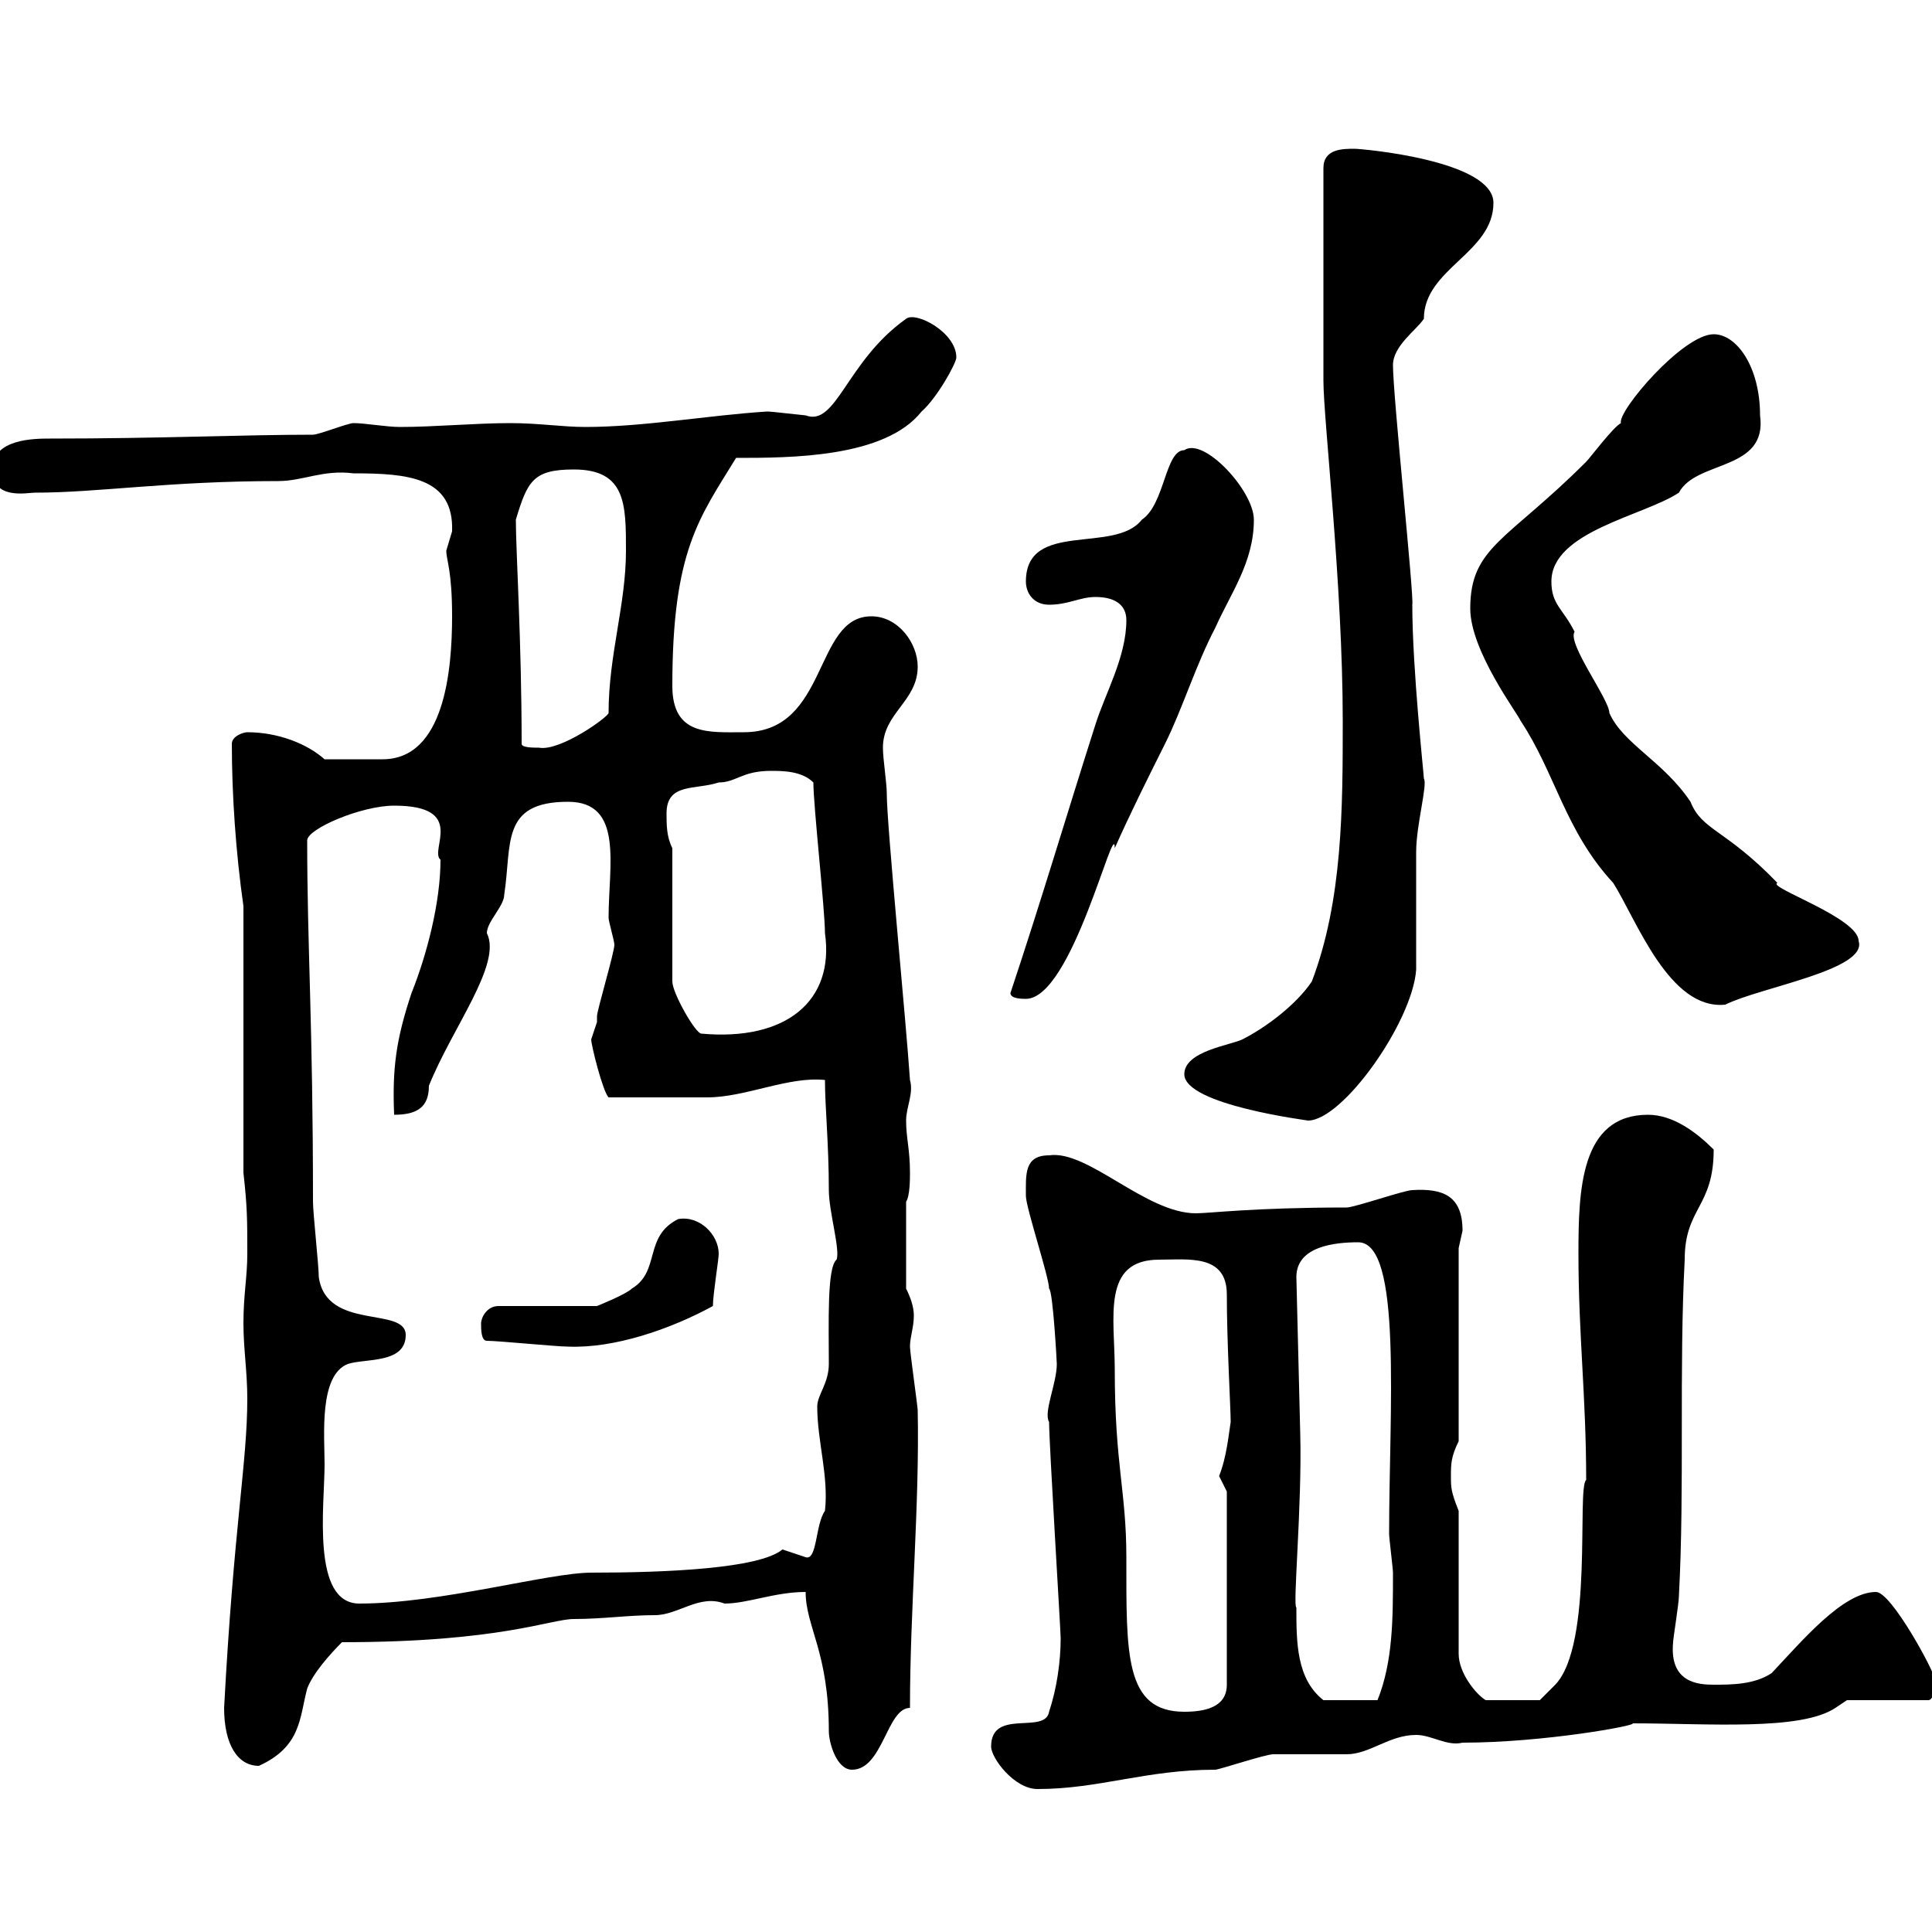 <svg xmlns="http://www.w3.org/2000/svg" xmlns:xlink="http://www.w3.org/1999/xlink" width="300" height="300"><path d="M153.90 271.20C153.90 273 157.50 277.80 161.10 277.80C170.70 277.80 177.90 274.80 188.70 274.80C189.30 274.80 196.50 272.40 197.70 272.40C198.30 272.40 208.50 272.40 209.10 272.40C212.70 272.40 215.70 269.40 219.90 269.40C222.30 269.40 224.70 271.20 227.10 270.60C239.70 270.60 254.40 267.90 253.50 267.60C265.20 267.60 279.60 268.80 285 265.20L286.80 264L299.40 264C300.60 264 300.30 260.70 300.30 260.40C300.30 259.50 293.70 247.20 291.30 247.20C286.20 247.20 279.90 254.70 275.10 259.80C272.40 261.60 268.80 261.60 266.10 261.60C263.70 261.60 259.20 261.30 259.80 255C259.80 254.40 260.70 249 260.70 247.80C261.60 231 260.70 212.70 261.60 195.60C261.60 187.50 266.10 187.50 266.10 178.50C263.40 175.80 259.80 173.10 255.90 173.10C245.40 173.10 245.10 184.80 245.10 194.70C245.10 207.30 246.30 216.90 246.30 229.80C244.80 231 247.50 255.30 241.50 261.60C240.90 262.20 239.10 264 239.10 264L230.70 264C229.20 263.10 226.50 259.80 226.50 256.80L226.50 234.60C225.30 231.60 225.30 231 225.30 229.20C225.30 227.40 225.30 226.20 226.50 223.80L226.50 193.80C226.50 193.80 227.10 191.10 227.10 191.10C227.10 185.70 224.10 184.50 219.30 184.80C218.10 184.80 210.30 187.50 209.10 187.50C194.70 187.50 187.80 188.40 185.70 188.40C177.90 188.40 168.90 178.50 162.90 179.40C159 179.40 159.30 182.40 159.30 185.70C159.30 187.50 162.90 198.30 162.90 200.10C163.50 200.40 164.10 211.50 164.10 211.80C164.10 214.80 162 219.30 162.90 220.80C162.90 224.10 164.70 253.20 164.70 254.40C164.70 258 164.10 262.20 162.90 265.80C162.30 269.40 153.90 265.20 153.90 271.20ZM125.10 247.20C125.10 252.60 128.70 256.50 128.70 268.80C128.70 270.60 129.90 274.80 132.30 274.80C137.10 274.80 137.70 265.20 141.30 265.20C141.30 249.90 142.80 233.70 142.50 219C142.50 218.40 141.30 210 141.30 209.10C141.30 207.60 141.90 206.10 141.90 204.30C141.90 202.80 141.30 201.30 140.70 200.10L140.70 186.60C141.30 185.70 141.30 183 141.30 182.10C141.30 178.50 140.70 176.70 140.70 174C140.70 171.90 141.90 169.80 141.30 167.70C140.70 158.70 137.70 128.10 137.70 123.30C137.70 121.50 137.10 117.90 137.10 116.10C137.10 110.70 142.50 108.90 142.50 103.50C142.50 99.90 139.50 95.70 135.30 95.70C126.30 95.70 128.70 113.70 115.50 113.70C110.10 113.70 104.40 114.30 104.40 106.50C104.40 85.50 108.60 80.40 114.30 71.10C122.70 71.10 137.40 71.10 143.10 63.90C145.50 61.80 148.50 56.40 148.50 55.50C148.50 51.60 142.20 48.30 140.70 49.50C131.40 56.10 129.90 66.30 125.10 64.50C119.70 63.90 119.40 63.90 119.10 63.90C109.80 64.50 99.90 66.30 90.90 66.30C87.30 66.30 83.70 65.70 79.20 65.70C73.80 65.70 67.50 66.30 62.10 66.30C60 66.30 56.70 65.70 54.90 65.70C54 65.70 49.50 67.50 48.60 67.50C37.80 67.50 24.90 68.10 7.80 68.10C5.40 68.10-1.20 68.10-1.20 72.90C-1.20 77.70 4.20 76.50 5.40 76.50C15.30 76.50 26.10 74.70 43.20 74.70C47.10 74.70 50.10 72.90 54.90 73.50C63.30 73.50 70.50 74.10 70.20 82.50C70.20 82.50 69.30 85.50 69.30 85.50C69.30 87 70.20 88.50 70.20 95.70C70.20 104.10 69 117.90 59.40 117.90C57.30 117.90 53.10 117.90 50.40 117.90C47.70 115.50 43.20 113.70 38.40 113.70C37.80 113.70 36 114.30 36 115.50C36 123.30 36.60 132.30 37.80 140.70L37.80 182.10C38.40 187.50 38.40 189.30 38.40 194.70C38.40 198.30 37.80 201 37.80 205.50C37.80 209.40 38.40 213 38.40 217.20C38.40 227.10 36.30 237 34.80 265.20C34.80 270.90 36.90 274.20 40.20 274.20C46.80 271.20 46.50 266.70 47.70 262.20C48.60 259.80 51.30 256.80 53.10 255C77.70 255 85.50 251.40 89.10 251.40C93.60 251.40 97.50 250.80 101.70 250.80C105.30 250.80 108.60 247.50 112.50 249C116.10 249 120.30 247.20 125.10 247.20ZM173.10 212.70C173.10 204.60 171 195.60 180 195.60C184.50 195.60 190.50 194.70 190.50 201C190.50 208.50 191.10 218.70 191.10 220.80C190.80 222.60 190.50 226.20 189.30 229.20C189.30 229.20 190.50 231.60 190.50 231.60L190.50 261.60C190.50 265.20 186.90 265.80 183.90 265.80C174.60 265.80 174.90 256.80 174.90 241.80C174.90 231.60 173.10 227.40 173.10 212.70ZM201.30 249.60C200.70 249.60 202.20 233.70 201.90 222.60L201.30 198.30C201.30 193.50 207.30 192.90 210.90 192.90C217.80 192.90 215.70 219 215.70 238.20C215.70 238.80 216.30 243.60 216.30 244.20C216.30 251.40 216.30 258 213.90 264L205.50 264C201.30 260.70 201.30 255 201.30 249.60ZM50.40 227.40C50.40 222.90 49.50 213.60 54 211.80C56.70 210.90 63 211.80 63 207.30C63 202.80 50.70 206.70 49.50 198.30C49.50 196.50 48.60 188.40 48.60 186.60C48.60 159 47.70 147 47.70 130.50C47.70 128.70 56.10 125.10 61.20 125.10C72.60 125.10 66.60 132 68.40 133.50C68.40 140.10 66.30 148.20 63.90 154.20C61.50 161.40 60.90 165.90 61.20 173.10C64.80 173.10 66.60 171.90 66.60 168.60C70.20 159.60 78 149.70 75.60 144.90C75.60 143.10 78.30 140.70 78.30 138.90C79.50 131.10 77.70 124.50 88.20 124.50C96.90 124.50 94.50 134.40 94.50 142.50C94.50 143.10 95.40 146.10 95.40 146.70C95.40 147.90 92.70 156.90 92.70 157.80C92.70 157.80 92.70 158.70 92.70 158.70C92.70 158.70 91.80 161.40 91.80 161.40C91.80 162.30 93.60 169.50 94.50 170.40C98.70 170.40 106.80 170.40 109.80 170.40C115.80 170.40 122.40 167.10 128.10 167.70C128.10 171.90 128.70 177.60 128.70 184.80C128.70 188.10 130.50 194.10 129.90 195.60C128.40 196.80 128.70 205.50 128.70 211.80C128.70 214.80 126.90 216.60 126.90 218.40C126.90 223.80 128.70 229.20 128.10 234.60C126.60 236.70 126.90 242.40 125.10 241.80C125.10 241.80 121.50 240.60 121.50 240.60C117.90 243.60 103.20 244.20 91.80 244.20C85.20 244.20 68.40 249 55.80 249C48.30 249 50.40 233.70 50.40 227.40ZM75.60 208.20C77.40 208.20 86.40 209.10 88.20 209.10C95.40 209.40 104.10 206.40 110.70 202.80C110.70 201 111.60 195.60 111.60 194.70C111.60 191.70 108.60 188.70 105.30 189.30C99.90 192 102.60 197.40 98.10 200.10C97.20 201 92.70 202.80 92.70 202.80L77.40 202.80C75.60 202.80 74.70 204.60 74.70 205.50C74.70 206.40 74.70 208.20 75.60 208.20ZM183.90 166.80C183.90 171.60 203.40 174 203.10 174C208.50 174 219.30 158.70 219.90 150.60C219.90 148.50 219.90 134.10 219.90 132.30C219.90 128.10 221.70 121.80 221.10 120.90C221.10 120.30 219.30 103.80 219.30 93.90C219.60 92.70 216.30 61.50 216.30 56.70C216.30 53.70 219.90 51.30 221.10 49.50C221.10 41.70 231.90 39.30 231.90 31.50C231.90 24.90 211.50 23.10 210.30 23.10C208.50 23.10 205.50 23.10 205.50 26.10L205.50 59.10C205.50 65.10 208.50 90.90 208.50 111.90C208.50 125.40 208.50 139.80 203.70 152.40C201.30 156 196.50 159.60 192.90 161.40C191.10 162.30 183.90 163.20 183.90 166.80ZM104.40 131.70C103.50 129.90 103.50 128.10 103.50 126.30C103.50 121.50 108 122.70 111.60 121.50C114.30 121.50 115.20 119.70 119.70 119.70C121.50 119.70 124.50 119.70 126.30 121.50C126.30 125.10 128.10 141.30 128.10 144.90C129.60 155.40 122.10 161.70 108.90 160.50C108 160.50 104.40 154.20 104.40 152.40ZM228.30 94.50C228.30 101.10 235.80 111 236.10 111.90C241.50 120 243 129 250.50 137.10C254.10 142.80 259.20 156.90 267.90 156C273.30 153.30 290.10 150.60 288.60 146.10C288.60 142.50 274.20 137.70 276 137.10C267.90 128.70 264.30 129 262.50 124.50C258.30 118.20 252 115.50 249.90 110.70C249.90 108.60 243.30 99.90 244.50 98.10C242.70 94.50 240.90 93.90 240.90 90.30C240.90 82.50 255.30 80.10 260.70 76.50C263.40 71.40 274.50 73.20 273.30 64.50C273.30 57 269.70 51.90 266.10 51.90C261.30 51.90 251.10 63.90 251.70 65.70C250.50 66.30 246.90 71.10 246.30 71.70C234 84 228.30 84.90 228.30 94.50ZM156.90 154.20C156.90 155.10 158.70 155.10 159.30 155.10C166.50 155.10 173.10 126.60 173.10 131.70C175.50 126.30 178.20 120.90 180.90 115.50C183.60 110.10 185.70 103.20 188.70 97.50C191.10 92.10 194.70 87.30 194.70 80.70C194.70 76.20 186.90 67.80 183.90 69.90C180.90 69.90 180.90 78.30 177.30 80.70C173.10 86.10 159.30 80.70 159.30 90.30C159.30 92.10 160.50 93.90 162.90 93.90C165.90 93.90 167.70 92.70 170.10 92.70C173.10 92.70 174.90 93.90 174.90 96.30C174.90 102 171.60 107.70 170.10 112.50C165.60 126.60 161.70 139.80 156.90 154.20ZM81 115.50C81 99.60 80.10 85.50 80.10 80.70C81.90 74.70 82.80 72.90 89.10 72.90C97.20 72.90 97.20 78.30 97.20 85.50C97.20 93.90 94.50 101.70 94.50 110.70C94.50 111.30 87 116.70 83.70 116.10C82.80 116.10 81 116.10 81 115.50Z"/></svg>